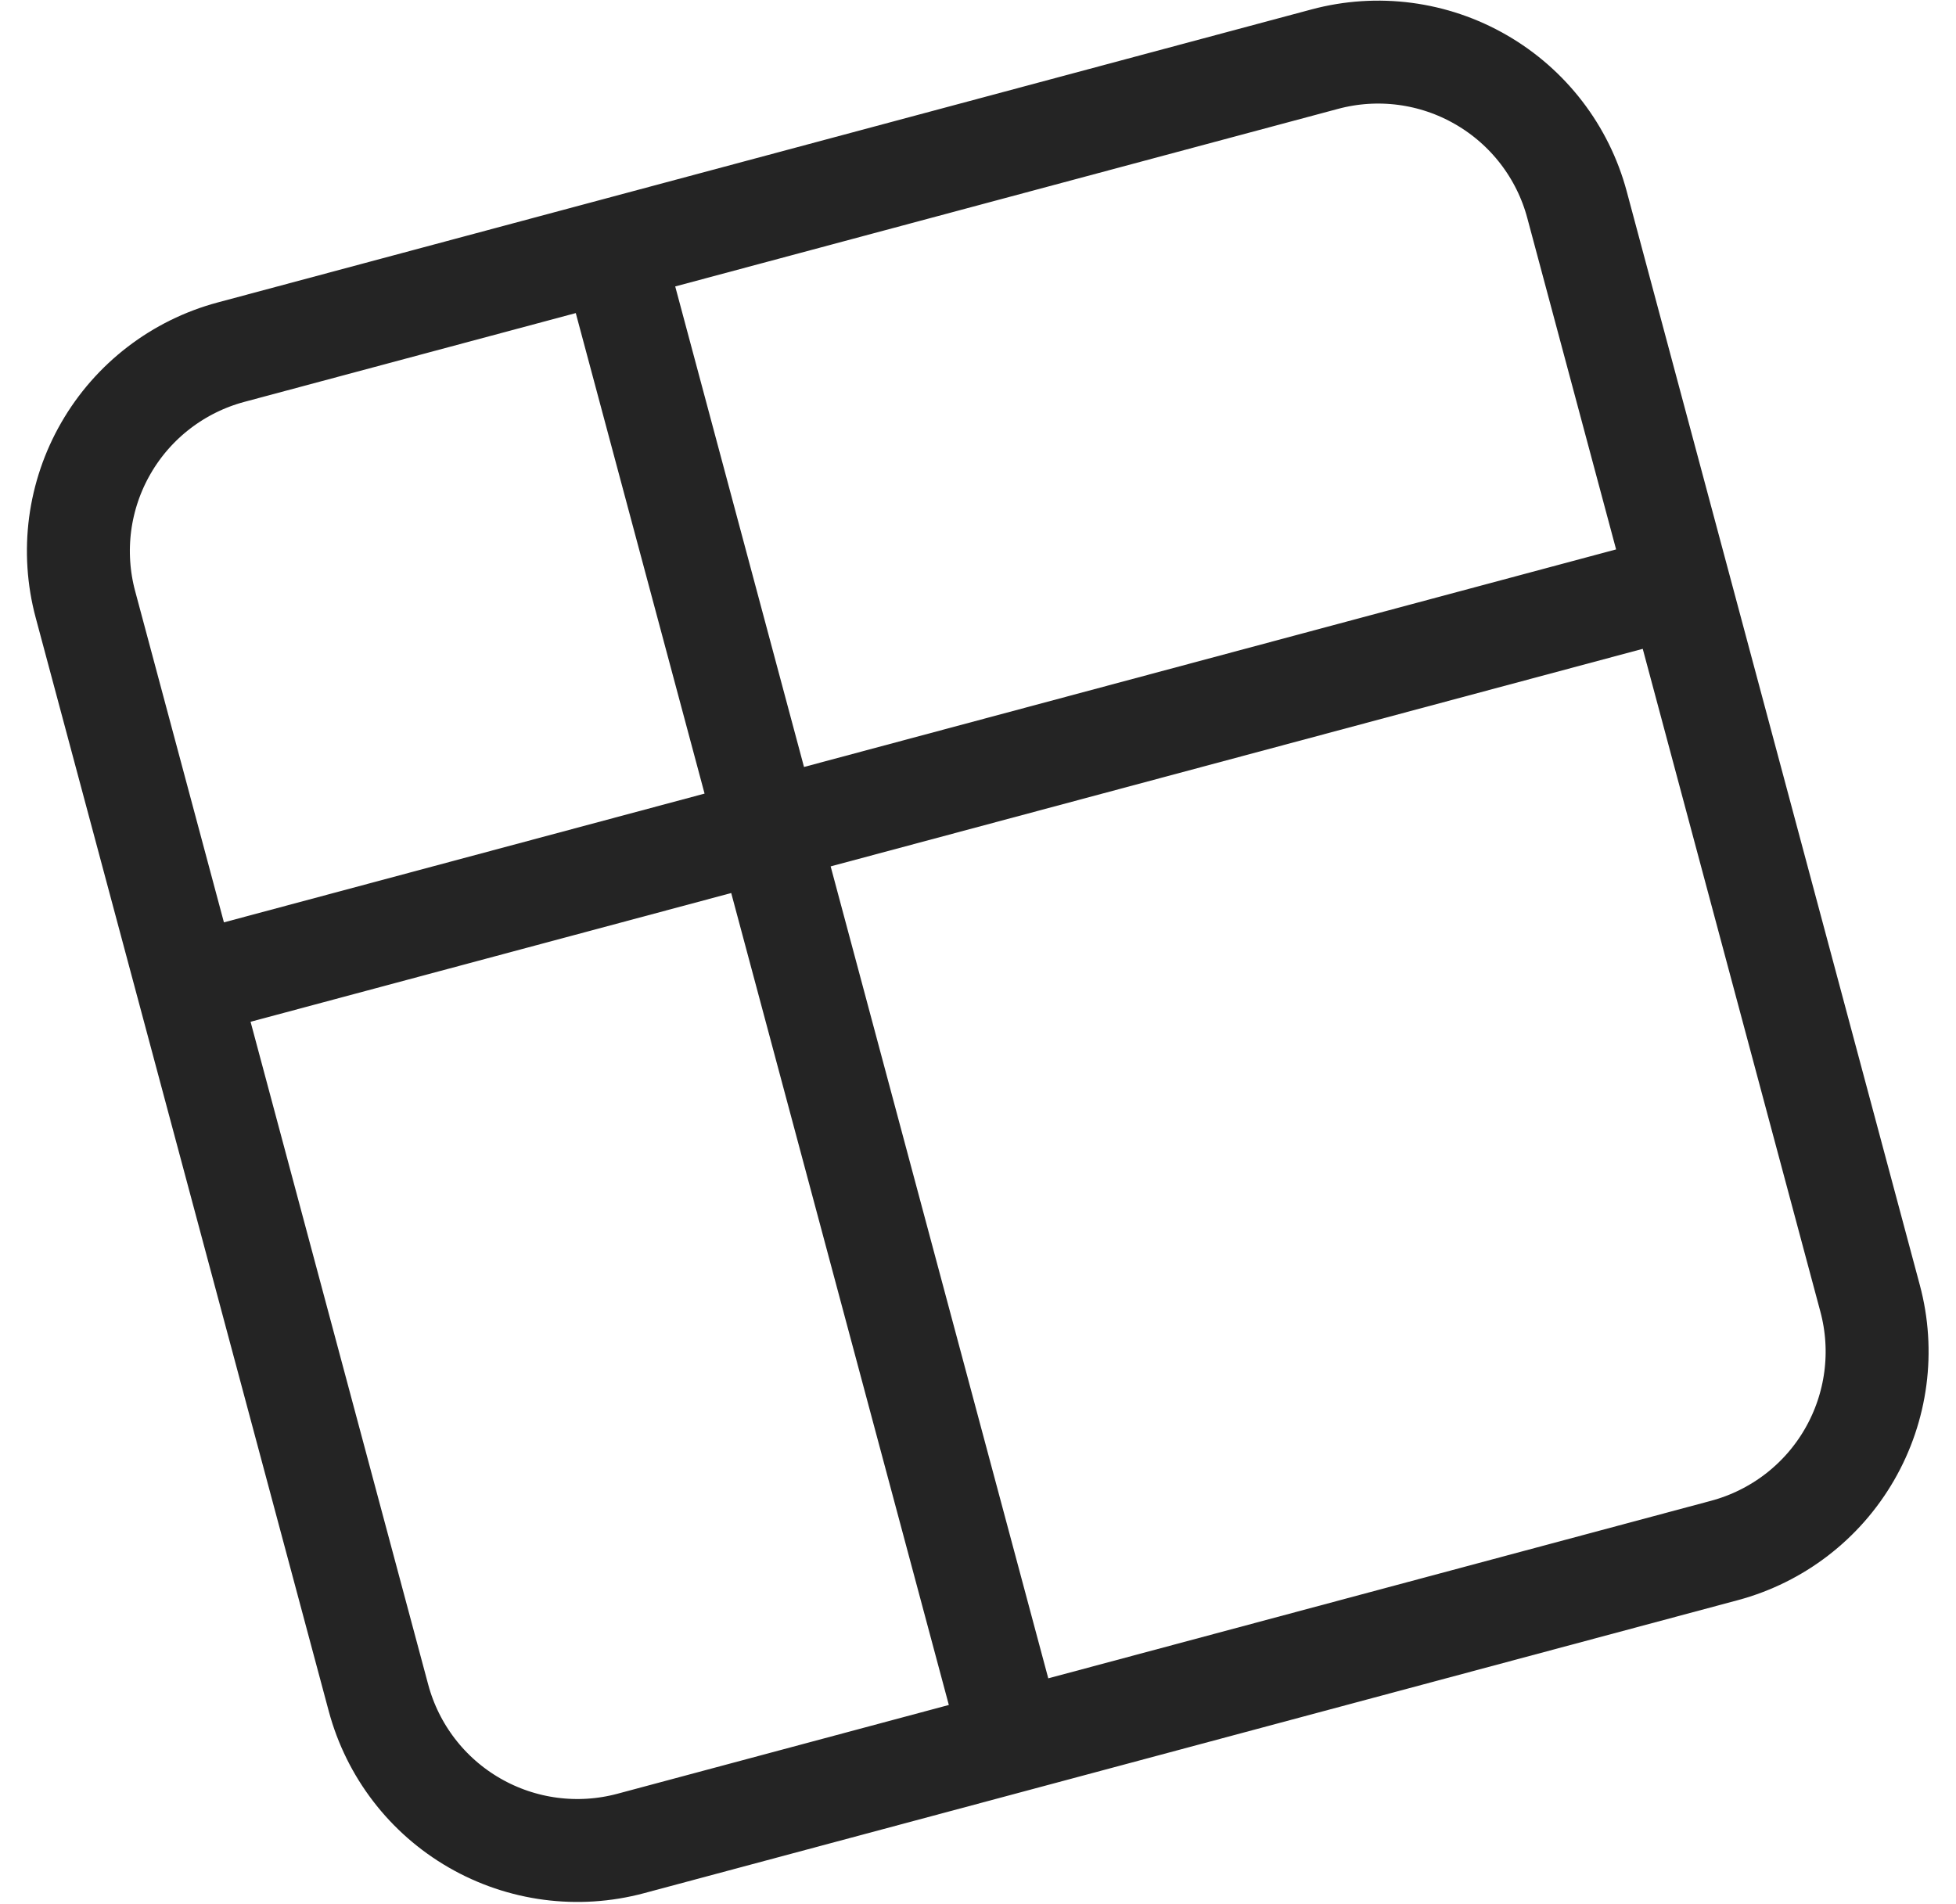 <?xml version="1.0" encoding="UTF-8"?> <svg xmlns="http://www.w3.org/2000/svg" width="38" height="37" viewBox="0 0 38 37" fill="none"><path d="M19.658 33.836L11.893 4.859M3.644 19.147L32.621 11.383M4.488 6.843L25.738 1.149C26.763 0.874 27.855 1.018 28.773 1.549C29.692 2.079 30.363 2.953 30.637 3.977L36.331 25.228C36.606 26.252 36.462 27.344 35.931 28.263C35.401 29.182 34.527 29.852 33.503 30.127L12.252 35.821C11.228 36.095 10.136 35.952 9.217 35.421C8.298 34.891 7.628 34.017 7.353 32.992L1.659 11.742C1.523 11.235 1.489 10.705 1.557 10.184C1.626 9.664 1.796 9.162 2.059 8.707C2.589 7.788 3.463 7.118 4.488 6.843Z" stroke="#242424" stroke-width="2" stroke-miterlimit="10" stroke-linecap="round" stroke-linejoin="round"></path></svg> 